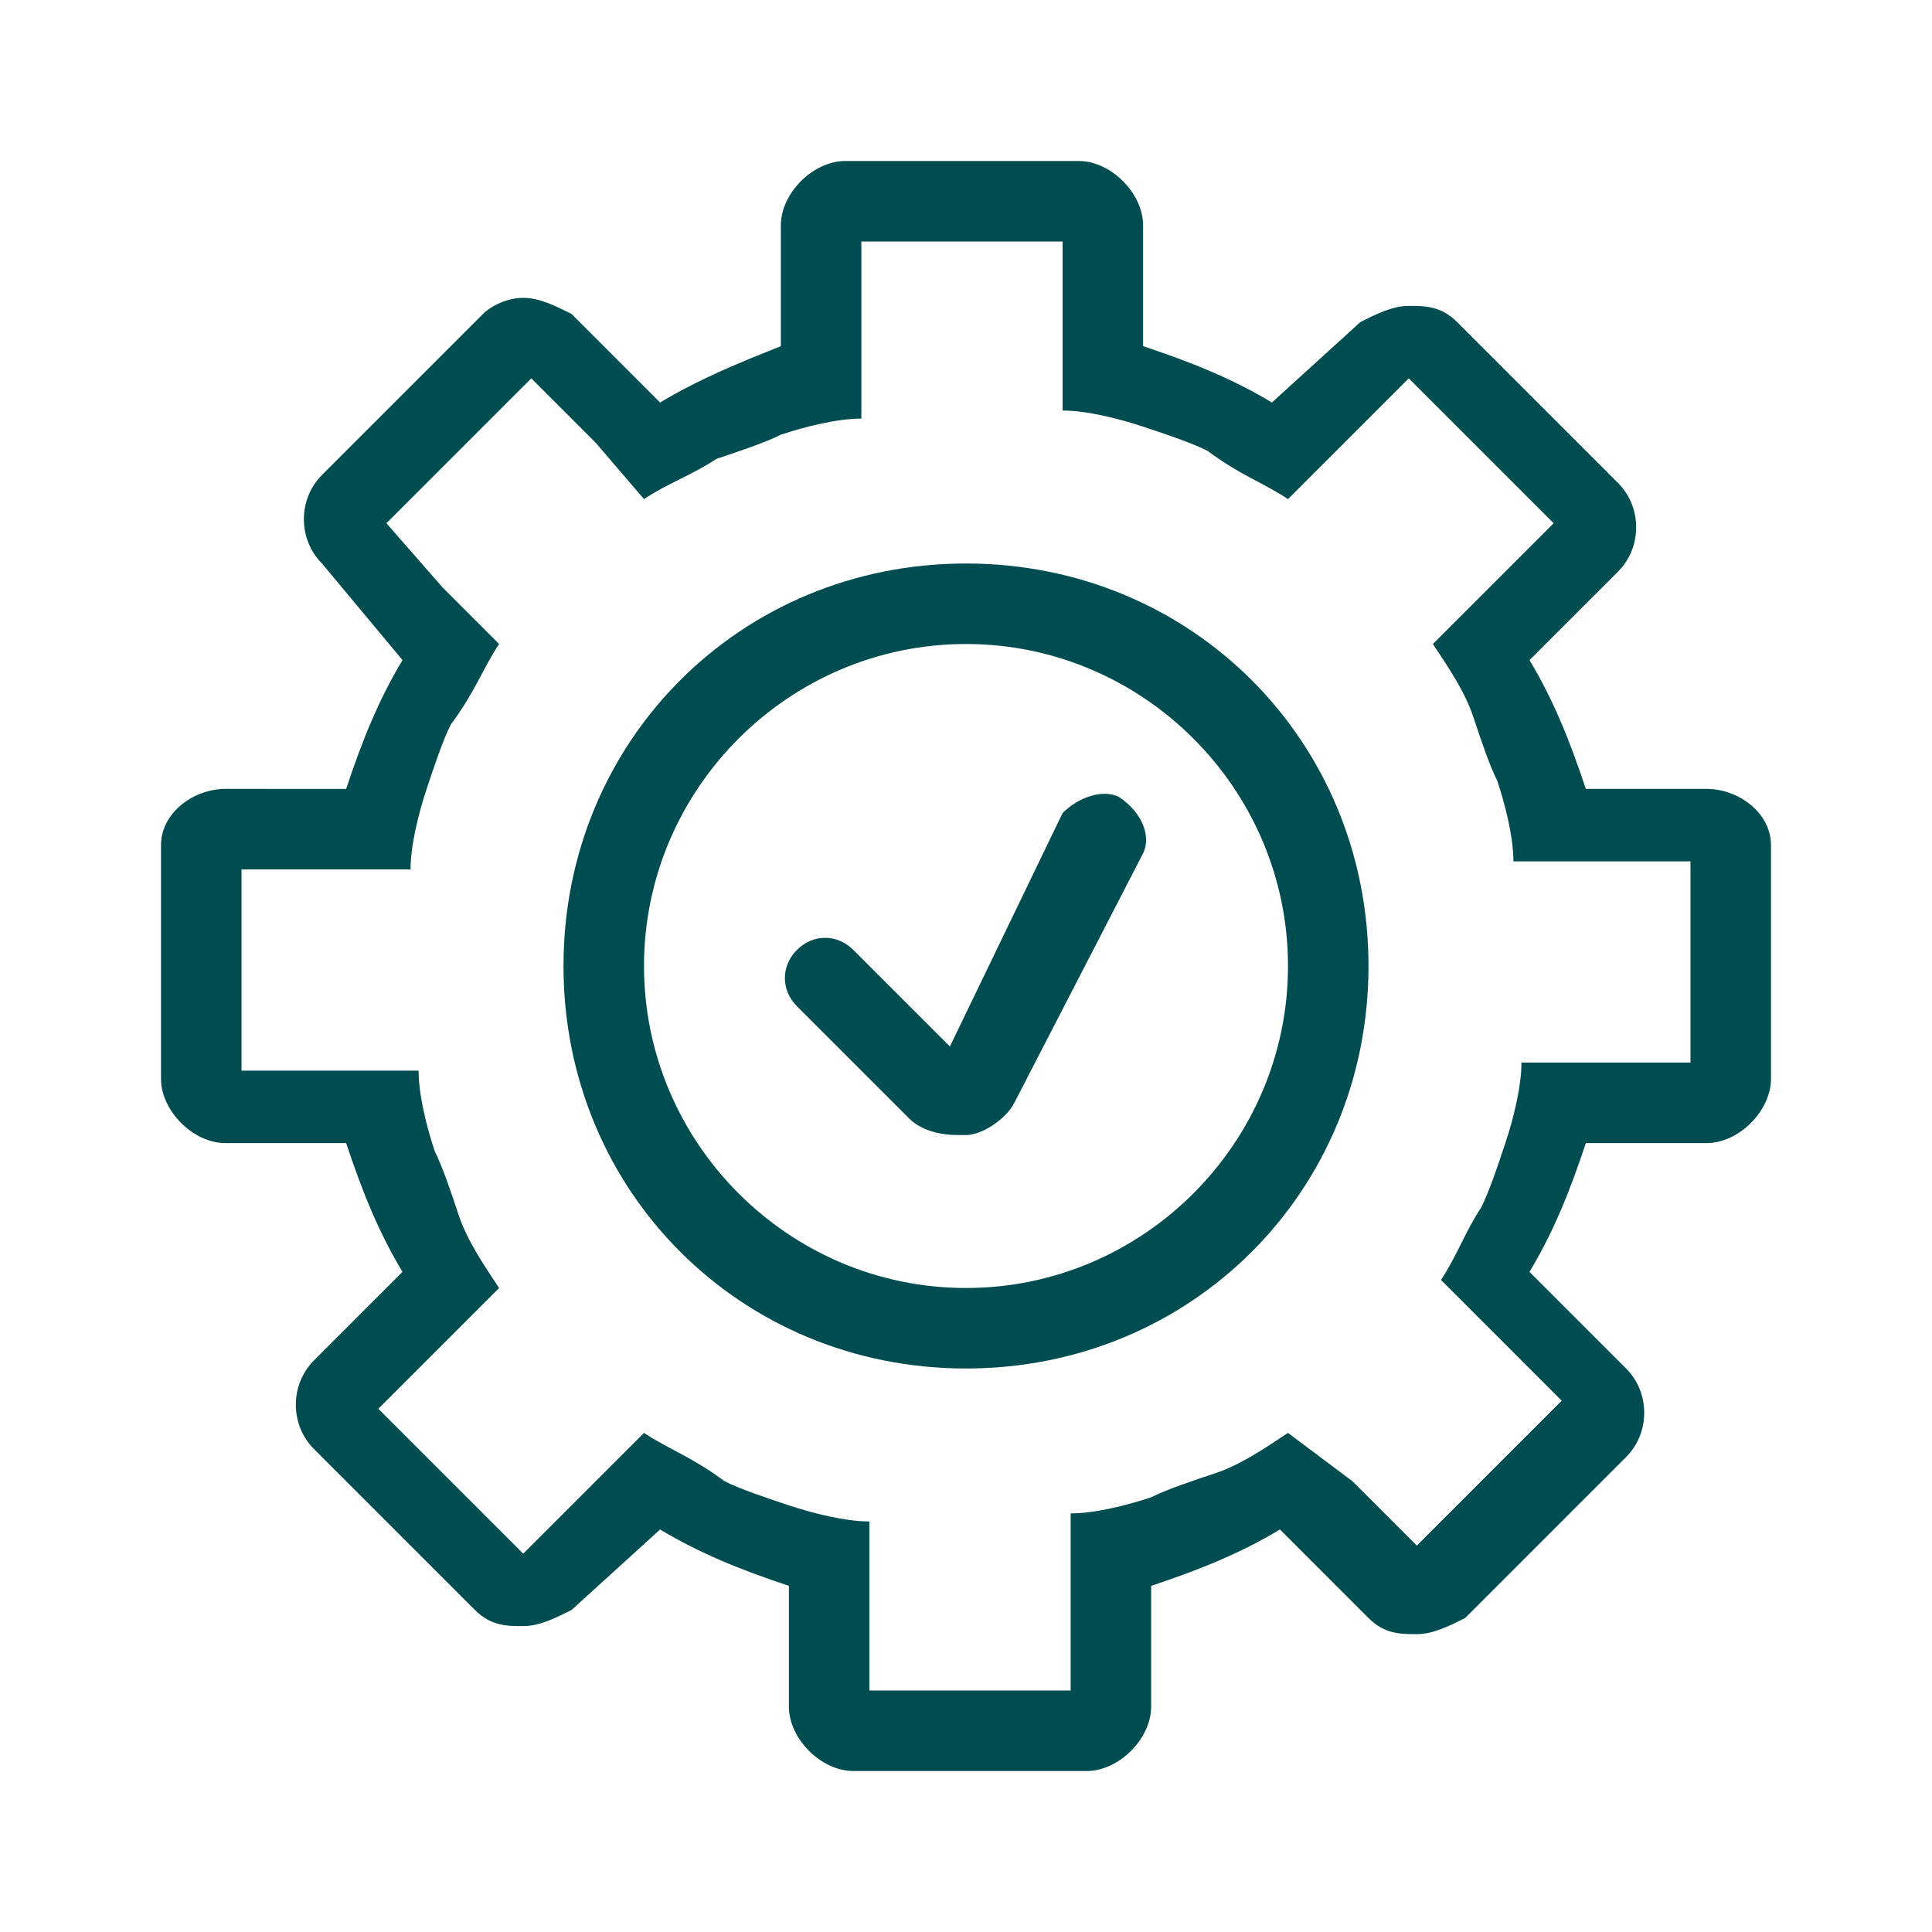 <?xml version="1.0" encoding="UTF-8"?>
<!-- Generator: Adobe Illustrator 27.8.0, SVG Export Plug-In . SVG Version: 6.00 Build 0)  -->
<svg xmlns="http://www.w3.org/2000/svg" xmlns:xlink="http://www.w3.org/1999/xlink" version="1.1" x="0px" y="0px" viewBox="0 0 24 24" style="enable-background:new 0 0 24 24;" xml:space="preserve">
<style type="text/css">
	.st0{display:none;}
	.st1{display:inline;}
	.st2{fill:none;stroke:#CCCCCC;stroke-width:2.000000e-02;stroke-miterlimit:10;}
	.st3{clip-path:url(#SVGID_00000158711804360820565900000010510864191926567075_);}
	.st4{clip-path:url(#SVGID_00000096781742280486857450000016670827334685738641_);}
	.st5{fill:none;stroke:#0A1AE5;stroke-width:2.444630e-02;stroke-miterlimit:10;}
	.st6{fill:none;stroke:#E6091C;stroke-width:2.097657e-02;stroke-miterlimit:10;}
	.st7{fill:none;stroke:#E6091C;stroke-width:2.097690e-02;stroke-miterlimit:10;}
	.st8{fill:none;stroke:#FFF800;stroke-width:2.236085e-02;stroke-miterlimit:10;}
	.st9{display:inline;opacity:0.1;fill:#E6091C;}
	.st10{fill:none;}
	.st11{fill:#004D51;}
</style>
<g id="pixel_grid" class="st0">
	<g class="st1">
		<line class="st2" x1="0" y1="0" x2="0" y2="24"></line>
		<line class="st2" x1="0" y1="0" x2="0" y2="24"></line>
		<line class="st2" x1="1" y1="0" x2="1" y2="24"></line>
		<line class="st2" x1="2" y1="0" x2="2" y2="24"></line>
		<line class="st2" x1="3" y1="0" x2="3" y2="24"></line>
		<line class="st2" x1="4" y1="0" x2="4" y2="24"></line>
		<line class="st2" x1="5" y1="0" x2="5" y2="24"></line>
		<line class="st2" x1="6" y1="0" x2="6" y2="24"></line>
		<line class="st2" x1="7" y1="0" x2="7" y2="24"></line>
		<line class="st2" x1="8" y1="0" x2="8" y2="24"></line>
		<line class="st2" x1="9" y1="0" x2="9" y2="24"></line>
		<line class="st2" x1="10" y1="0" x2="10" y2="24"></line>
		<line class="st2" x1="11" y1="0" x2="11" y2="24"></line>
		<line class="st2" x1="12" y1="0" x2="12" y2="24"></line>
		<line class="st2" x1="13" y1="0" x2="13" y2="24"></line>
		<line class="st2" x1="14" y1="0" x2="14" y2="24"></line>
		<line class="st2" x1="15" y1="0" x2="15" y2="24"></line>
		<line class="st2" x1="16" y1="0" x2="16" y2="24"></line>
		<line class="st2" x1="17" y1="0" x2="17" y2="24"></line>
		<line class="st2" x1="18" y1="0" x2="18" y2="24"></line>
		<line class="st2" x1="19" y1="0" x2="19" y2="24"></line>
		<line class="st2" x1="20" y1="0" x2="20" y2="24"></line>
		<line class="st2" x1="21" y1="0" x2="21" y2="24"></line>
		<line class="st2" x1="22" y1="0" x2="22" y2="24"></line>
		<line class="st2" x1="23" y1="0" x2="23" y2="24"></line>
		<line class="st2" x1="24" y1="0" x2="24" y2="24"></line>
		<line class="st2" x1="24" y1="0" x2="0" y2="0"></line>
		<line class="st2" x1="24" y1="0" x2="0" y2="0"></line>
		<line class="st2" x1="24" y1="24" x2="0" y2="24"></line>
		<line class="st2" x1="24" y1="0" x2="0" y2="0"></line>
		<line class="st2" x1="24" y1="0" x2="0" y2="0"></line>
		<line class="st2" x1="24" y1="1" x2="0" y2="1"></line>
		<line class="st2" x1="24" y1="2" x2="0" y2="2"></line>
		<line class="st2" x1="24" y1="3" x2="0" y2="3"></line>
		<line class="st2" x1="24" y1="4" x2="0" y2="4"></line>
		<line class="st2" x1="24" y1="5" x2="0" y2="5"></line>
		<line class="st2" x1="24" y1="6" x2="0" y2="6"></line>
		<line class="st2" x1="24" y1="7" x2="0" y2="7"></line>
		<line class="st2" x1="24" y1="8" x2="0" y2="8"></line>
		<line class="st2" x1="24" y1="9" x2="0" y2="9"></line>
		<line class="st2" x1="24" y1="10" x2="0" y2="10"></line>
		<line class="st2" x1="24" y1="11" x2="0" y2="11"></line>
		<line class="st2" x1="24" y1="12" x2="0" y2="12"></line>
		<line class="st2" x1="24" y1="13" x2="0" y2="13"></line>
		<line class="st2" x1="24" y1="14" x2="0" y2="14"></line>
		<line class="st2" x1="24" y1="15" x2="0" y2="15"></line>
		<line class="st2" x1="24" y1="16" x2="0" y2="16"></line>
		<line class="st2" x1="24" y1="17" x2="0" y2="17"></line>
		<line class="st2" x1="24" y1="18" x2="0" y2="18"></line>
		<line class="st2" x1="24" y1="19" x2="0" y2="19"></line>
		<line class="st2" x1="24" y1="20" x2="0" y2="20"></line>
		<line class="st2" x1="24" y1="21" x2="0" y2="21"></line>
		<line class="st2" x1="24" y1="22" x2="0" y2="22"></line>
		<line class="st2" x1="24" y1="23" x2="0" y2="23"></line>
		<line class="st2" x1="24" y1="24" x2="0" y2="24"></line>
	</g>
	<g class="st1">
		<line class="st2" x1="0" y1="0" x2="0" y2="24"></line>
		<line class="st2" x1="0" y1="0" x2="0" y2="24"></line>
		<line class="st2" x1="1" y1="0" x2="1" y2="24"></line>
		<line class="st2" x1="2" y1="0" x2="2" y2="24"></line>
		<line class="st2" x1="3" y1="0" x2="3" y2="24"></line>
		<line class="st2" x1="4" y1="0" x2="4" y2="24"></line>
		<line class="st2" x1="5" y1="0" x2="5" y2="24"></line>
		<line class="st2" x1="6" y1="0" x2="6" y2="24"></line>
		<line class="st2" x1="7" y1="0" x2="7" y2="24"></line>
		<line class="st2" x1="8" y1="0" x2="8" y2="24"></line>
		<line class="st2" x1="9" y1="0" x2="9" y2="24"></line>
		<line class="st2" x1="10" y1="0" x2="10" y2="24"></line>
		<line class="st2" x1="11" y1="0" x2="11" y2="24"></line>
		<line class="st2" x1="12" y1="0" x2="12" y2="24"></line>
		<line class="st2" x1="13" y1="0" x2="13" y2="24"></line>
		<line class="st2" x1="14" y1="0" x2="14" y2="24"></line>
		<line class="st2" x1="15" y1="0" x2="15" y2="24"></line>
		<line class="st2" x1="16" y1="0" x2="16" y2="24"></line>
		<line class="st2" x1="17" y1="0" x2="17" y2="24"></line>
		<line class="st2" x1="18" y1="0" x2="18" y2="24"></line>
		<line class="st2" x1="19" y1="0" x2="19" y2="24"></line>
		<line class="st2" x1="20" y1="0" x2="20" y2="24"></line>
		<line class="st2" x1="21" y1="0" x2="21" y2="24"></line>
		<line class="st2" x1="22" y1="0" x2="22" y2="24"></line>
		<line class="st2" x1="23" y1="0" x2="23" y2="24"></line>
		<line class="st2" x1="24" y1="0" x2="24" y2="24"></line>
		<line class="st2" x1="24" y1="0" x2="0" y2="0"></line>
		<line class="st2" x1="24" y1="0" x2="0" y2="0"></line>
		<line class="st2" x1="24" y1="24" x2="0" y2="24"></line>
		<line class="st2" x1="24" y1="0" x2="0" y2="0"></line>
		<line class="st2" x1="24" y1="0" x2="0" y2="0"></line>
		<line class="st2" x1="24" y1="1" x2="0" y2="1"></line>
		<line class="st2" x1="24" y1="2" x2="0" y2="2"></line>
		<line class="st2" x1="24" y1="3" x2="0" y2="3"></line>
		<line class="st2" x1="24" y1="4" x2="0" y2="4"></line>
		<line class="st2" x1="24" y1="5" x2="0" y2="5"></line>
		<line class="st2" x1="24" y1="6" x2="0" y2="6"></line>
		<line class="st2" x1="24" y1="7" x2="0" y2="7"></line>
		<line class="st2" x1="24" y1="8" x2="0" y2="8"></line>
		<line class="st2" x1="24" y1="9" x2="0" y2="9"></line>
		<line class="st2" x1="24" y1="10" x2="0" y2="10"></line>
		<line class="st2" x1="24" y1="11" x2="0" y2="11"></line>
		<line class="st2" x1="24" y1="12" x2="0" y2="12"></line>
		<line class="st2" x1="24" y1="13" x2="0" y2="13"></line>
		<line class="st2" x1="24" y1="14" x2="0" y2="14"></line>
		<line class="st2" x1="24" y1="15" x2="0" y2="15"></line>
		<line class="st2" x1="24" y1="16" x2="0" y2="16"></line>
		<line class="st2" x1="24" y1="17" x2="0" y2="17"></line>
		<line class="st2" x1="24" y1="18" x2="0" y2="18"></line>
		<line class="st2" x1="24" y1="19" x2="0" y2="19"></line>
		<line class="st2" x1="24" y1="20" x2="0" y2="20"></line>
		<line class="st2" x1="24" y1="21" x2="0" y2="21"></line>
		<line class="st2" x1="24" y1="22" x2="0" y2="22"></line>
		<line class="st2" x1="24" y1="23" x2="0" y2="23"></line>
		<line class="st2" x1="24" y1="24" x2="0" y2="24"></line>
	</g>
</g>
<g id="diagonal" class="st0">
	<g class="st1">
		<defs>
			<rect id="SVGID_1_" width="24" height="24"></rect>
		</defs>
		<clipPath id="SVGID_00000036945935062726469700000014323099364525195409_">
			<use xlink:href="#SVGID_1_" style="overflow:visible;"></use>
		</clipPath>
		<g style="clip-path:url(#SVGID_00000036945935062726469700000014323099364525195409_);">
			<line class="st2" x1="0" y1="0" x2="24" y2="24"></line>
			<line class="st2" x1="1" y1="0" x2="25" y2="24"></line>
			<line class="st2" x1="2" y1="0" x2="26" y2="24"></line>
			<line class="st2" x1="3" y1="0" x2="27" y2="24"></line>
			<line class="st2" x1="4" y1="0" x2="28" y2="24"></line>
			<line class="st2" x1="5" y1="0" x2="29" y2="24"></line>
			<line class="st2" x1="6" y1="0" x2="30" y2="24"></line>
			<line class="st2" x1="7" y1="0" x2="31" y2="24"></line>
			<line class="st2" x1="8" y1="0" x2="32" y2="24"></line>
			<line class="st2" x1="9" y1="0" x2="33" y2="24"></line>
			<line class="st2" x1="10" y1="0" x2="34" y2="24"></line>
			<line class="st2" x1="11" y1="0" x2="35" y2="24"></line>
			<line class="st2" x1="12" y1="0" x2="36" y2="24"></line>
			<line class="st2" x1="13" y1="0" x2="37" y2="24"></line>
			<line class="st2" x1="14" y1="0" x2="38" y2="24"></line>
			<line class="st2" x1="15" y1="0" x2="39" y2="24"></line>
			<line class="st2" x1="16" y1="0" x2="40" y2="24"></line>
			<line class="st2" x1="17" y1="0" x2="41" y2="24"></line>
			<line class="st2" x1="18" y1="0" x2="42" y2="24"></line>
			<line class="st2" x1="19" y1="0" x2="43" y2="24"></line>
			<line class="st2" x1="20" y1="0" x2="44" y2="24"></line>
			<line class="st2" x1="21" y1="0" x2="45" y2="24"></line>
			<line class="st2" x1="22" y1="0" x2="46" y2="24"></line>
			<line class="st2" x1="23" y1="0" x2="47" y2="24"></line>
			<line class="st2" x1="-1" y1="0" x2="23" y2="24"></line>
			<line class="st2" x1="-2" y1="0" x2="22" y2="24"></line>
			<line class="st2" x1="-3" y1="0" x2="21" y2="24"></line>
			<line class="st2" x1="-4" y1="0" x2="20" y2="24"></line>
			<line class="st2" x1="-5" y1="0" x2="19" y2="24"></line>
			<line class="st2" x1="-6" y1="0" x2="18" y2="24"></line>
			<line class="st2" x1="-7" y1="0" x2="17" y2="24"></line>
			<line class="st2" x1="-8" y1="0" x2="16" y2="24"></line>
			<line class="st2" x1="-9" y1="0" x2="15" y2="24"></line>
			<line class="st2" x1="-10" y1="0" x2="14" y2="24"></line>
			<line class="st2" x1="-11" y1="0" x2="13" y2="24"></line>
			<line class="st2" x1="-12" y1="0" x2="12" y2="24"></line>
			<line class="st2" x1="-13" y1="0" x2="11" y2="24"></line>
			<line class="st2" x1="-14" y1="0" x2="10" y2="24"></line>
			<line class="st2" x1="-15" y1="0" x2="9" y2="24"></line>
			<line class="st2" x1="-16" y1="0" x2="8" y2="24"></line>
			<line class="st2" x1="-17" y1="0" x2="7" y2="24"></line>
			<line class="st2" x1="-18" y1="0" x2="6" y2="24"></line>
			<line class="st2" x1="-19" y1="0" x2="5" y2="24"></line>
			<line class="st2" x1="-20" y1="0" x2="4" y2="24"></line>
			<line class="st2" x1="-21" y1="0" x2="3" y2="24"></line>
			<line class="st2" x1="-22" y1="0" x2="2" y2="24"></line>
			<line class="st2" x1="-23" y1="0" x2="1" y2="24"></line>
			<line class="st2" x1="24" y1="0" x2="0" y2="24"></line>
			<line class="st2" x1="23" y1="0" x2="-1" y2="24"></line>
			<line class="st2" x1="22" y1="0" x2="-2" y2="24"></line>
			<line class="st2" x1="21" y1="0" x2="-3" y2="24"></line>
			<line class="st2" x1="20" y1="0" x2="-4" y2="24"></line>
			<line class="st2" x1="19" y1="0" x2="-5" y2="24"></line>
			<line class="st2" x1="18" y1="0" x2="-6" y2="24"></line>
			<line class="st2" x1="17" y1="0" x2="-7" y2="24"></line>
			<line class="st2" x1="16" y1="0" x2="-8" y2="24"></line>
			<line class="st2" x1="15" y1="0" x2="-9" y2="24"></line>
			<line class="st2" x1="14" y1="0" x2="-10" y2="24"></line>
			<line class="st2" x1="13" y1="0" x2="-11" y2="24"></line>
			<line class="st2" x1="12" y1="0" x2="-12" y2="24"></line>
			<line class="st2" x1="11" y1="0" x2="-13" y2="24"></line>
			<line class="st2" x1="10" y1="0" x2="-14" y2="24"></line>
			<line class="st2" x1="9" y1="0" x2="-15" y2="24"></line>
			<line class="st2" x1="8" y1="0" x2="-16" y2="24"></line>
			<line class="st2" x1="7" y1="0" x2="-17" y2="24"></line>
			<line class="st2" x1="6" y1="0" x2="-18" y2="24"></line>
			<line class="st2" x1="5" y1="0" x2="-19" y2="24"></line>
			<line class="st2" x1="4" y1="0" x2="-20" y2="24"></line>
			<line class="st2" x1="3" y1="0" x2="-21" y2="24"></line>
			<line class="st2" x1="2" y1="0" x2="-22" y2="24"></line>
			<line class="st2" x1="1" y1="0" x2="-23" y2="24"></line>
			<line class="st2" x1="25" y1="0" x2="1" y2="24"></line>
			<line class="st2" x1="26" y1="0" x2="2" y2="24"></line>
			<line class="st2" x1="27" y1="0" x2="3" y2="24"></line>
			<line class="st2" x1="28" y1="0" x2="4" y2="24"></line>
			<line class="st2" x1="29" y1="0" x2="5" y2="24"></line>
			<line class="st2" x1="30" y1="0" x2="6" y2="24"></line>
			<line class="st2" x1="31" y1="0" x2="7" y2="24"></line>
			<line class="st2" x1="32" y1="0" x2="8" y2="24"></line>
			<line class="st2" x1="33" y1="0" x2="9" y2="24"></line>
			<line class="st2" x1="34" y1="0" x2="10" y2="24"></line>
			<line class="st2" x1="35" y1="0" x2="11" y2="24"></line>
			<line class="st2" x1="36" y1="0" x2="12" y2="24"></line>
			<line class="st2" x1="37" y1="0" x2="13" y2="24"></line>
			<line class="st2" x1="38" y1="0" x2="14" y2="24"></line>
			<line class="st2" x1="39" y1="0" x2="15" y2="24"></line>
			<line class="st2" x1="40" y1="0" x2="16" y2="24"></line>
			<line class="st2" x1="41" y1="0" x2="17" y2="24"></line>
			<line class="st2" x1="42" y1="0" x2="18" y2="24"></line>
			<line class="st2" x1="43" y1="0" x2="19" y2="24"></line>
			<line class="st2" x1="44" y1="0" x2="20" y2="24"></line>
			<line class="st2" x1="45" y1="0" x2="21" y2="24"></line>
			<line class="st2" x1="46" y1="0" x2="22" y2="24"></line>
			<line class="st2" x1="47" y1="0" x2="23" y2="24"></line>
		</g>
	</g>
	<g class="st1">
		<defs>
			<rect id="SVGID_00000057126345491884503120000009598843103334444674_" x="0" y="0" width="24" height="24"></rect>
		</defs>
		<clipPath id="SVGID_00000168826186016028063220000008466212010491582385_">
			<use xlink:href="#SVGID_00000057126345491884503120000009598843103334444674_" style="overflow:visible;"></use>
		</clipPath>
		<g style="clip-path:url(#SVGID_00000168826186016028063220000008466212010491582385_);">
			<line class="st2" x1="0" y1="0" x2="24" y2="24"></line>
			<line class="st2" x1="1" y1="0" x2="25" y2="24"></line>
			<line class="st2" x1="2" y1="0" x2="26" y2="24"></line>
			<line class="st2" x1="3" y1="0" x2="27" y2="24"></line>
			<line class="st2" x1="4" y1="0" x2="28" y2="24"></line>
			<line class="st2" x1="5" y1="0" x2="29" y2="24"></line>
			<line class="st2" x1="6" y1="0" x2="30" y2="24"></line>
			<line class="st2" x1="7" y1="0" x2="31" y2="24"></line>
			<line class="st2" x1="8" y1="0" x2="32" y2="24"></line>
			<line class="st2" x1="9" y1="0" x2="33" y2="24"></line>
			<line class="st2" x1="10" y1="0" x2="34" y2="24"></line>
			<line class="st2" x1="11" y1="0" x2="35" y2="24"></line>
			<line class="st2" x1="12" y1="0" x2="36" y2="24"></line>
			<line class="st2" x1="13" y1="0" x2="37" y2="24"></line>
			<line class="st2" x1="14" y1="0" x2="38" y2="24"></line>
			<line class="st2" x1="15" y1="0" x2="39" y2="24"></line>
			<line class="st2" x1="16" y1="0" x2="40" y2="24"></line>
			<line class="st2" x1="17" y1="0" x2="41" y2="24"></line>
			<line class="st2" x1="18" y1="0" x2="42" y2="24"></line>
			<line class="st2" x1="19" y1="0" x2="43" y2="24"></line>
			<line class="st2" x1="20" y1="0" x2="44" y2="24"></line>
			<line class="st2" x1="21" y1="0" x2="45" y2="24"></line>
			<line class="st2" x1="22" y1="0" x2="46" y2="24"></line>
			<line class="st2" x1="23" y1="0" x2="47" y2="24"></line>
			<line class="st2" x1="-1" y1="0" x2="23" y2="24"></line>
			<line class="st2" x1="-2" y1="0" x2="22" y2="24"></line>
			<line class="st2" x1="-3" y1="0" x2="21" y2="24"></line>
			<line class="st2" x1="-4" y1="0" x2="20" y2="24"></line>
			<line class="st2" x1="-5" y1="0" x2="19" y2="24"></line>
			<line class="st2" x1="-6" y1="0" x2="18" y2="24"></line>
			<line class="st2" x1="-7" y1="0" x2="17" y2="24"></line>
			<line class="st2" x1="-8" y1="0" x2="16" y2="24"></line>
			<line class="st2" x1="-9" y1="0" x2="15" y2="24"></line>
			<line class="st2" x1="-10" y1="0" x2="14" y2="24"></line>
			<line class="st2" x1="-11" y1="0" x2="13" y2="24"></line>
			<line class="st2" x1="-12" y1="0" x2="12" y2="24"></line>
			<line class="st2" x1="-13" y1="0" x2="11" y2="24"></line>
			<line class="st2" x1="-14" y1="0" x2="10" y2="24"></line>
			<line class="st2" x1="-15" y1="0" x2="9" y2="24"></line>
			<line class="st2" x1="-16" y1="0" x2="8" y2="24"></line>
			<line class="st2" x1="-17" y1="0" x2="7" y2="24"></line>
			<line class="st2" x1="-18" y1="0" x2="6" y2="24"></line>
			<line class="st2" x1="-19" y1="0" x2="5" y2="24"></line>
			<line class="st2" x1="-20" y1="0" x2="4" y2="24"></line>
			<line class="st2" x1="-21" y1="0" x2="3" y2="24"></line>
			<line class="st2" x1="-22" y1="0" x2="2" y2="24"></line>
			<line class="st2" x1="-23" y1="0" x2="1" y2="24"></line>
			<line class="st2" x1="24" y1="0" x2="0" y2="24"></line>
			<line class="st2" x1="23" y1="0" x2="-1" y2="24"></line>
			<line class="st2" x1="22" y1="0" x2="-2" y2="24"></line>
			<line class="st2" x1="21" y1="0" x2="-3" y2="24"></line>
			<line class="st2" x1="20" y1="0" x2="-4" y2="24"></line>
			<line class="st2" x1="19" y1="0" x2="-5" y2="24"></line>
			<line class="st2" x1="18" y1="0" x2="-6" y2="24"></line>
			<line class="st2" x1="17" y1="0" x2="-7" y2="24"></line>
			<line class="st2" x1="16" y1="0" x2="-8" y2="24"></line>
			<line class="st2" x1="15" y1="0" x2="-9" y2="24"></line>
			<line class="st2" x1="14" y1="0" x2="-10" y2="24"></line>
			<line class="st2" x1="13" y1="0" x2="-11" y2="24"></line>
			<line class="st2" x1="12" y1="0" x2="-12" y2="24"></line>
			<line class="st2" x1="11" y1="0" x2="-13" y2="24"></line>
			<line class="st2" x1="10" y1="0" x2="-14" y2="24"></line>
			<line class="st2" x1="9" y1="0" x2="-15" y2="24"></line>
			<line class="st2" x1="8" y1="0" x2="-16" y2="24"></line>
			<line class="st2" x1="7" y1="0" x2="-17" y2="24"></line>
			<line class="st2" x1="6" y1="0" x2="-18" y2="24"></line>
			<line class="st2" x1="5" y1="0" x2="-19" y2="24"></line>
			<line class="st2" x1="4" y1="0" x2="-20" y2="24"></line>
			<line class="st2" x1="3" y1="0" x2="-21" y2="24"></line>
			<line class="st2" x1="2" y1="0" x2="-22" y2="24"></line>
			<line class="st2" x1="1" y1="0" x2="-23" y2="24"></line>
			<line class="st2" x1="25" y1="0" x2="1" y2="24"></line>
			<line class="st2" x1="26" y1="0" x2="2" y2="24"></line>
			<line class="st2" x1="27" y1="0" x2="3" y2="24"></line>
			<line class="st2" x1="28" y1="0" x2="4" y2="24"></line>
			<line class="st2" x1="29" y1="0" x2="5" y2="24"></line>
			<line class="st2" x1="30" y1="0" x2="6" y2="24"></line>
			<line class="st2" x1="31" y1="0" x2="7" y2="24"></line>
			<line class="st2" x1="32" y1="0" x2="8" y2="24"></line>
			<line class="st2" x1="33" y1="0" x2="9" y2="24"></line>
			<line class="st2" x1="34" y1="0" x2="10" y2="24"></line>
			<line class="st2" x1="35" y1="0" x2="11" y2="24"></line>
			<line class="st2" x1="36" y1="0" x2="12" y2="24"></line>
			<line class="st2" x1="37" y1="0" x2="13" y2="24"></line>
			<line class="st2" x1="38" y1="0" x2="14" y2="24"></line>
			<line class="st2" x1="39" y1="0" x2="15" y2="24"></line>
			<line class="st2" x1="40" y1="0" x2="16" y2="24"></line>
			<line class="st2" x1="41" y1="0" x2="17" y2="24"></line>
			<line class="st2" x1="42" y1="0" x2="18" y2="24"></line>
			<line class="st2" x1="43" y1="0" x2="19" y2="24"></line>
			<line class="st2" x1="44" y1="0" x2="20" y2="24"></line>
			<line class="st2" x1="45" y1="0" x2="21" y2="24"></line>
			<line class="st2" x1="46" y1="0" x2="22" y2="24"></line>
			<line class="st2" x1="47" y1="0" x2="23" y2="24"></line>
		</g>
	</g>
</g>
<g id="key_shapes" class="st0">
	<g class="st1">
		<circle id="Circle_18_" class="st5" cx="12" cy="12" r="11"></circle>
		<rect id="Portrait_18_" x="4" y="1" class="st6" width="16" height="22"></rect>
		
			<rect id="Landscape_18_" x="4" y="1" transform="matrix(-1.836970e-16 1 -1 -1.836970e-16 24 -2.688810e-04)" class="st7" width="16" height="22"></rect>
		
			<rect id="Square_18_" x="2" y="2" transform="matrix(-1.836970e-16 1 -1 -1.836970e-16 24 -2.688810e-04)" class="st8" width="20" height="20"></rect>
	</g>
	<g class="st1">
		<circle id="Circle_00000016798026546767304780000016932317792664078210_" class="st5" cx="12" cy="12" r="11"></circle>
		
			<rect id="Landscape_00000025420273999244783790000014425653357333200259_" x="4" y="1" transform="matrix(-1.836970e-16 1 -1 -1.836970e-16 24.017 3.345255e-03)" class="st7" width="16" height="22"></rect>
		
			<rect id="Square_00000057842622220262866690000015237321020001478571_" x="2" y="2" transform="matrix(-1.836970e-16 1 -1 -1.836970e-16 24.017 3.345255e-03)" class="st8" width="20" height="20"></rect>
	</g>
</g>
<g id="safe_area" class="st0">
	<path class="st9" d="M0,0v24h24V0H0z M23,23H1V1h22V23z"></path>
	<path class="st9" d="M0,0v24h24V0H0z M23,23H1V1h22V23z"></path>
</g>
<g id="ARTWORK">
	<rect class="st10" width="24" height="24"></rect>
	<g>
		<path class="st11" d="M21.2,9.8h-1.5c-0.2-0.6-0.4-1.1-0.7-1.6l1.1-1.1c0.3-0.3,0.3-0.8,0-1.1l-2-2c-0.2-0.2-0.4-0.2-0.6-0.2    c-0.2,0-0.4,0.1-0.6,0.2L15.8,5c-0.5-0.3-1-0.5-1.6-0.7V2.8c0-0.4-0.4-0.8-0.8-0.8h-2.9c-0.4,0-0.8,0.4-0.8,0.8v1.5    C9.2,4.5,8.7,4.7,8.2,5L7.1,3.9C6.9,3.8,6.7,3.7,6.5,3.7C6.3,3.7,6.1,3.8,6,3.9l-2,2c-0.3,0.3-0.3,0.8,0,1.1L5,8.2    c-0.3,0.5-0.5,1-0.7,1.6H2.8C2.4,9.8,2,10.1,2,10.5v2.9c0,0.4,0.4,0.8,0.8,0.8h1.5c0.2,0.6,0.4,1.1,0.7,1.6l-1.1,1.1    c-0.3,0.3-0.3,0.8,0,1.1l2,2c0.2,0.2,0.4,0.2,0.6,0.2c0.2,0,0.4-0.1,0.6-0.2L8.2,19c0.5,0.3,1,0.5,1.6,0.7v1.5    c0,0.4,0.4,0.8,0.8,0.8h2.9c0.4,0,0.8-0.4,0.8-0.8v-1.5c0.6-0.2,1.1-0.4,1.6-0.7l1.1,1.1c0.2,0.2,0.4,0.2,0.6,0.2    c0.2,0,0.4-0.1,0.6-0.2l2-2c0.3-0.3,0.3-0.8,0-1.1L19,15.8c0.3-0.5,0.5-1,0.7-1.6h1.5c0.4,0,0.8-0.4,0.8-0.8v-2.9    C22,10.1,21.6,9.8,21.2,9.8z M21,13.2h-1.1h-1c0,0.3-0.1,0.7-0.2,1c-0.1,0.3-0.2,0.6-0.3,0.8c-0.2,0.3-0.3,0.6-0.5,0.9l0.7,0.7    l0.8,0.8l-1.8,1.8l-0.8-0.8L16,17.8c-0.3,0.2-0.6,0.4-0.9,0.5c-0.3,0.1-0.6,0.2-0.8,0.3c-0.3,0.1-0.7,0.2-1,0.2v1V21h-2.5v-1.1v-1    c-0.3,0-0.7-0.1-1-0.2c-0.3-0.1-0.6-0.2-0.8-0.3C8.6,18.1,8.3,18,8,17.8l-0.7,0.7l-0.8,0.8l-1.8-1.8l0.8-0.8L6.2,16    c-0.2-0.3-0.4-0.6-0.5-0.9c-0.1-0.3-0.2-0.6-0.3-0.8c-0.1-0.3-0.2-0.7-0.2-1h-1H3v-2.5h1.1h1c0-0.3,0.1-0.7,0.2-1    c0.1-0.3,0.2-0.6,0.3-0.8C5.9,8.6,6,8.3,6.2,8L5.5,7.3L4.8,6.5l1.8-1.8l0.8,0.8L8,6.2C8.3,6,8.6,5.9,8.9,5.7    c0.3-0.1,0.6-0.2,0.8-0.3c0.3-0.1,0.7-0.2,1-0.2v-1V3h2.5v1.1v1c0.3,0,0.7,0.1,1,0.2c0.3,0.1,0.6,0.2,0.8,0.3    C15.4,5.9,15.7,6,16,6.2l0.7-0.7l0.8-0.8l1.8,1.8l-0.8,0.8L17.8,8c0.2,0.3,0.4,0.6,0.5,0.9c0.1,0.3,0.2,0.6,0.3,0.8    c0.1,0.3,0.2,0.7,0.2,1h1H21V13.2z"></path>
		<path class="st11" d="M12,7c-2.8,0-5,2.2-5,5s2.2,5,5,5s5-2.2,5-5S14.8,7,12,7z M12,16c-2.2,0-4-1.8-4-4s1.8-4,4-4s4,1.8,4,4    S14.2,16,12,16z"></path>
		<path class="st11" d="M13.9,9.9c-0.2-0.1-0.5,0-0.7,0.2L11.8,13l-1.2-1.2c-0.2-0.2-0.5-0.2-0.7,0s-0.2,0.5,0,0.7l1.4,1.4    c0.1,0.1,0.3,0.2,0.6,0.2c0,0,0.1,0,0.1,0c0.2,0,0.5-0.2,0.6-0.4l1.6-3.1C14.3,10.4,14.2,10.1,13.9,9.9z"></path>
	</g>
</g>
</svg>
